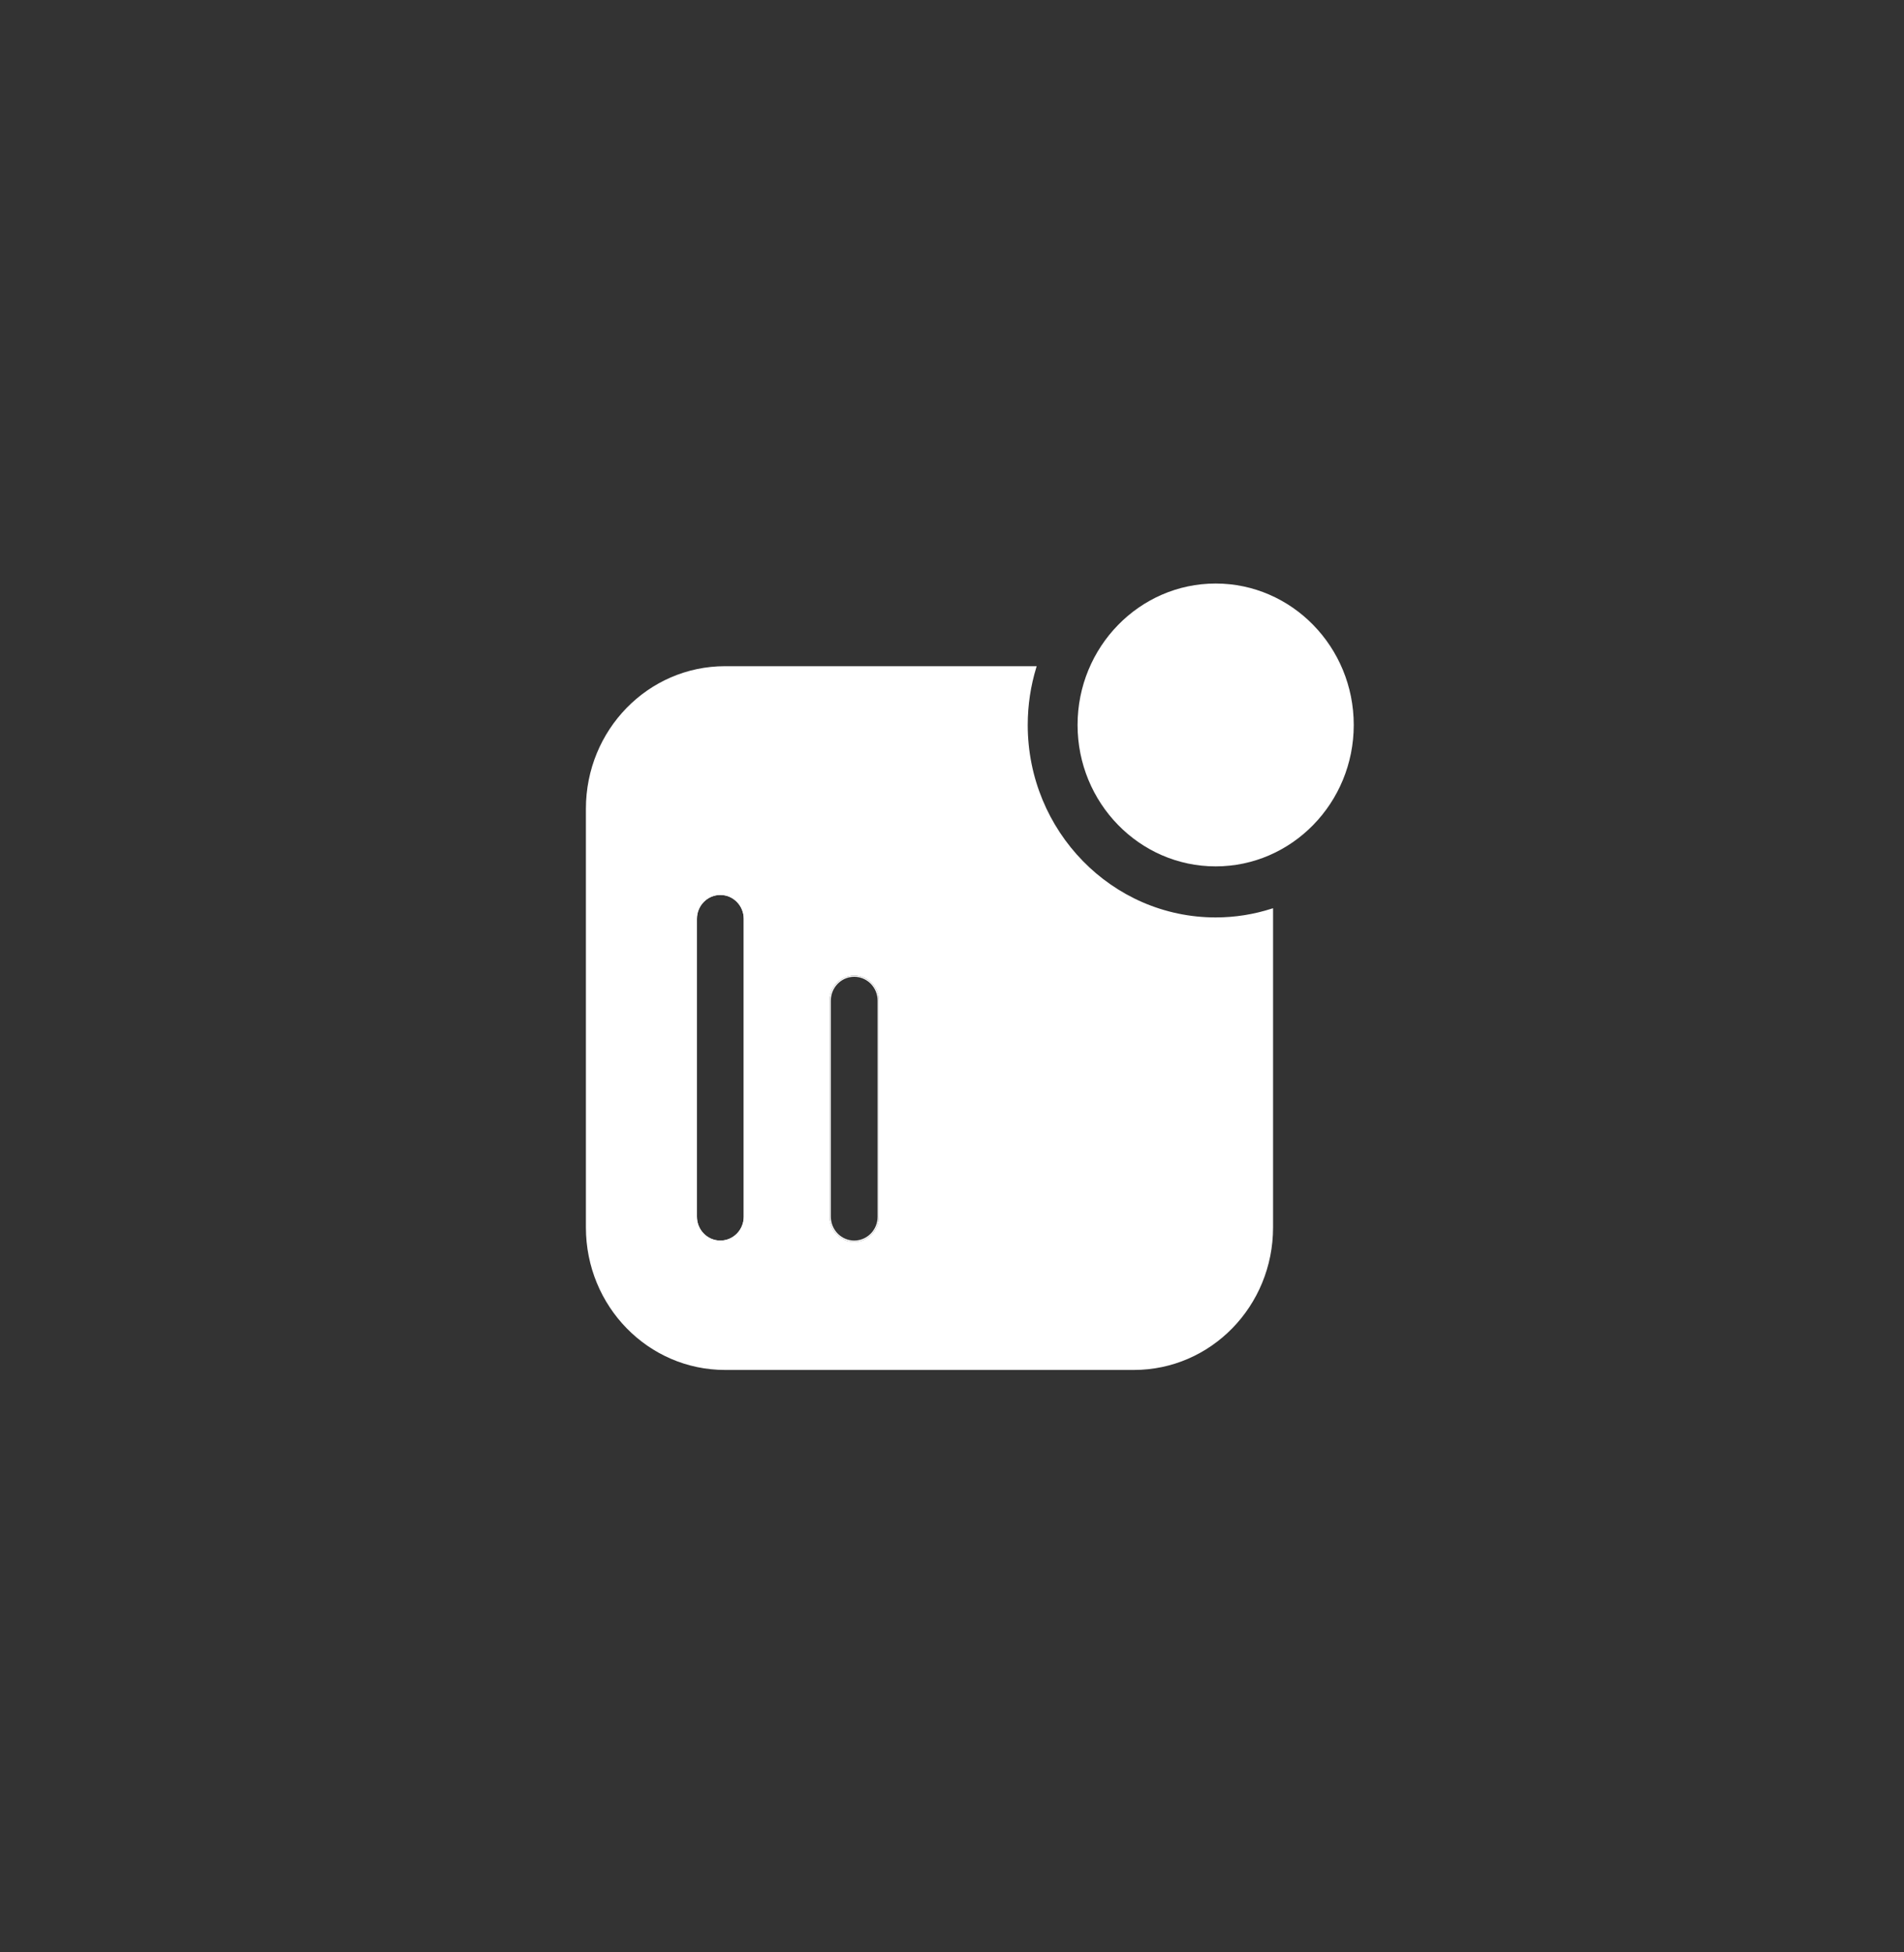<svg width="40" height="41" viewBox="0 0 40 41" fill="none" xmlns="http://www.w3.org/2000/svg">
<rect x="0" y="0" width="40" height="41" fill="#333333" stroke="none"/>
<path d="M25.539 12.254C27.139 12.254 28.44 13.586 28.44 15.224C28.44 16.862 27.139 18.194 25.539 18.194C23.939 18.194 22.638 16.862 22.638 15.224C22.638 13.586 23.939 12.254 25.539 12.254Z" fill="white"/>
<path fill-rule="evenodd" clip-rule="evenodd" d="M15.649 25.55V19.296C15.649 19.005 15.418 18.769 15.133 18.769C14.848 18.769 14.616 19.005 14.616 19.296V25.55C14.616 25.841 14.848 26.077 15.133 26.077C15.418 26.077 15.649 25.841 15.649 25.55ZM15.625 25.55V19.296C15.625 19.019 15.405 18.794 15.133 18.794C14.861 18.794 14.641 19.019 14.641 19.296V25.55C14.641 25.827 14.861 26.052 15.133 26.052C15.405 26.052 15.625 25.827 15.625 25.55Z" fill="white"/>
<path fill-rule="evenodd" clip-rule="evenodd" d="M21.779 13.99L21.77 14.02C21.654 14.4 21.591 14.805 21.591 15.224C21.591 17.453 23.362 19.266 25.539 19.266C25.948 19.266 26.344 19.201 26.715 19.082L26.745 19.073L26.745 25.776C26.745 27.429 25.439 28.769 23.821 28.769H15.232C13.618 28.769 12.309 27.432 12.309 25.776V16.983C12.309 15.33 13.615 13.99 15.232 13.99H21.779ZM15.625 25.55V19.296C15.625 19.019 15.405 18.794 15.133 18.794C14.861 18.794 14.641 19.019 14.641 19.296V25.55C14.641 25.827 14.861 26.052 15.133 26.052C15.405 26.052 15.625 25.827 15.625 25.55ZM18.462 21.014V25.55C18.462 25.841 18.231 26.077 17.946 26.077C17.661 26.077 17.429 25.841 17.429 25.55V21.014C17.429 20.723 17.661 20.487 17.946 20.487C18.231 20.487 18.462 20.723 18.462 21.014Z" fill="white"/>
<path fill-rule="evenodd" clip-rule="evenodd" d="M18.462 25.55V21.014C18.462 20.723 18.231 20.487 17.946 20.487C17.661 20.487 17.429 20.723 17.429 21.014V25.55C17.429 25.841 17.661 26.077 17.946 26.077C18.231 26.077 18.462 25.841 18.462 25.55ZM18.438 25.55V21.014C18.438 20.737 18.218 20.512 17.946 20.512C17.674 20.512 17.454 20.737 17.454 21.014V25.55C17.454 25.827 17.674 26.052 17.946 26.052C18.218 26.052 18.438 25.827 18.438 25.55Z" fill="white"/>
</svg>
